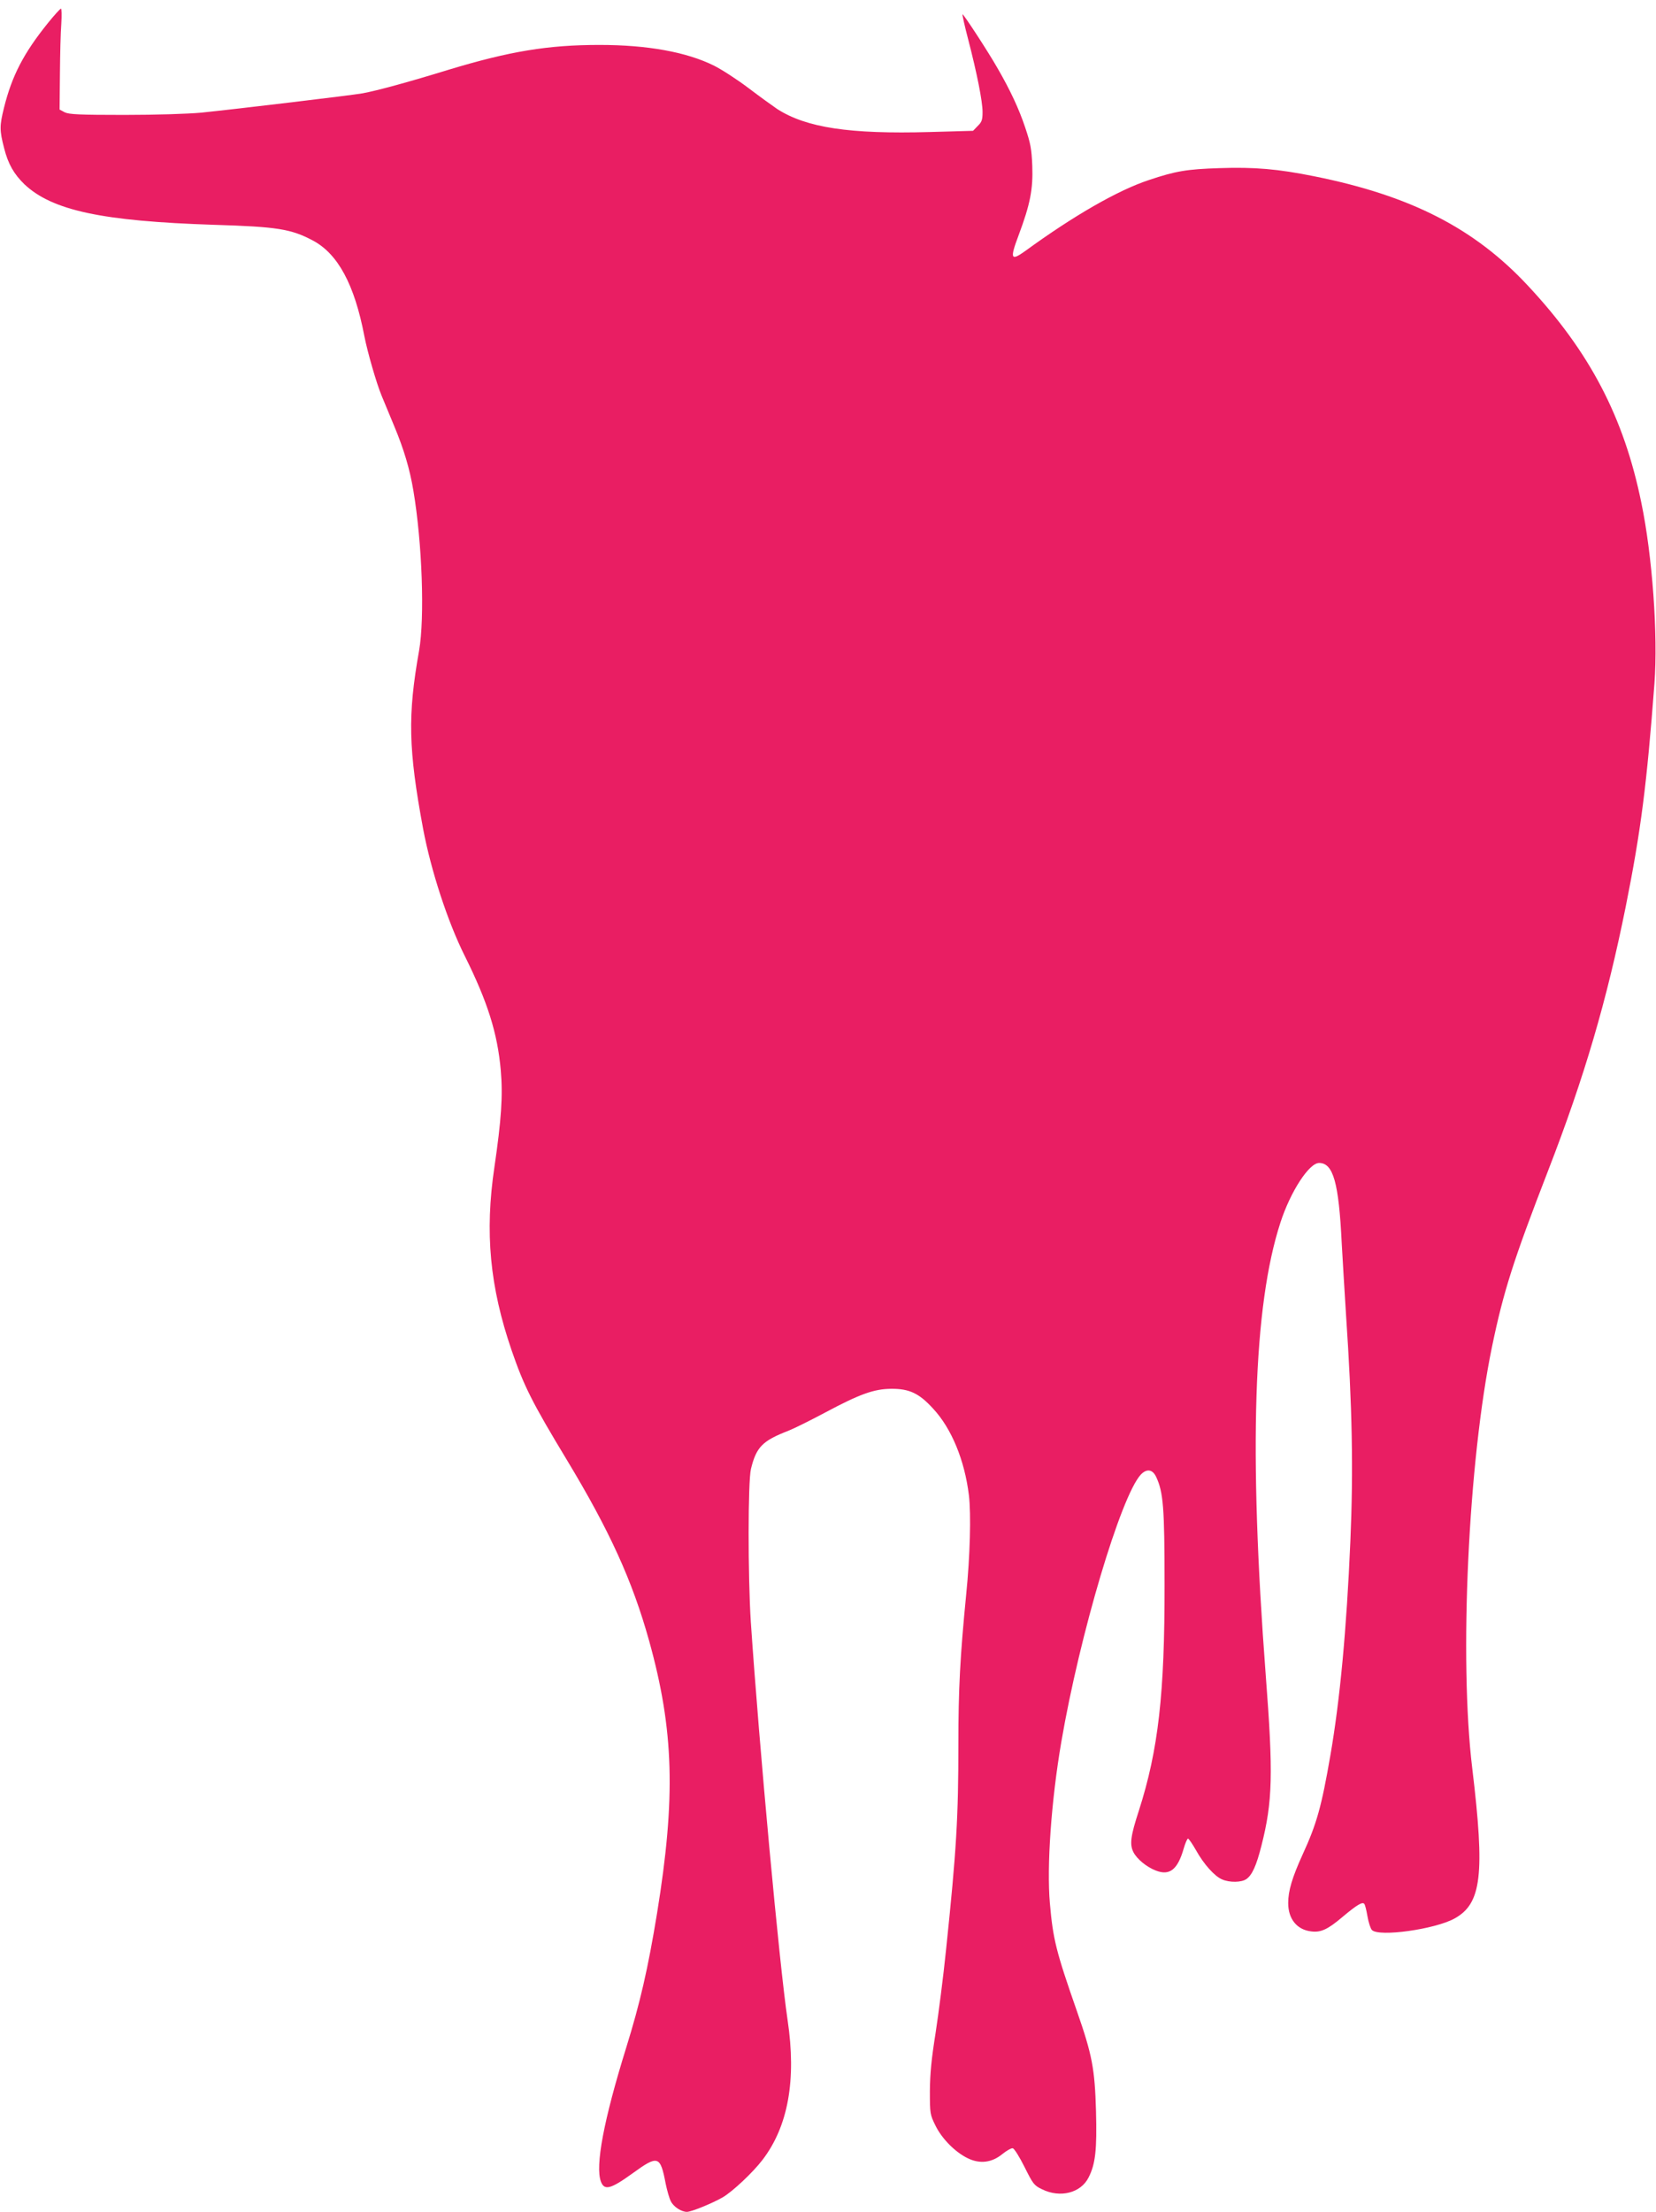 <?xml version="1.0" standalone="no"?>
<!DOCTYPE svg PUBLIC "-//W3C//DTD SVG 20010904//EN"
 "http://www.w3.org/TR/2001/REC-SVG-20010904/DTD/svg10.dtd">
<svg version="1.0" xmlns="http://www.w3.org/2000/svg"
 width="959pt" height="1280pt" viewBox="0 0 959 1280"
 preserveAspectRatio="xMidYMid meet">
<g transform="translate(0,1280) scale(0.1,-0.1)"
fill="#e91e63" stroke="none">
<path d="M277 12666 c-141 -175 -208 -305 -254 -490 -26 -105 -26 -130 1 -234
23 -91 57 -150 118 -209 161 -151 449 -213 1098 -234 365 -11 446 -24 572 -91
145 -77 241 -255 298 -553 18 -92 70 -273 100 -345 15 -36 48 -115 73 -176 56
-134 90 -248 111 -374 51 -302 66 -735 33 -925 -67 -376 -62 -571 23 -1030 46
-244 143 -540 241 -736 133 -267 190 -448 209 -663 13 -148 3 -288 -37 -561
-56 -377 -27 -690 100 -1060 71 -206 118 -300 320 -634 247 -409 379 -698 476
-1046 144 -517 155 -906 46 -1577 -53 -323 -98 -518 -179 -779 -130 -418 -180
-684 -146 -774 20 -53 56 -44 186 50 145 105 158 100 189 -62 8 -39 21 -85 30
-102 16 -32 61 -61 93 -61 26 0 148 50 207 84 58 34 174 143 230 216 149 194
198 463 146 810 -48 325 -164 1580 -213 2305 -17 266 -17 813 1 885 31 126 66
162 216 220 33 13 130 61 216 107 199 106 280 135 379 136 105 1 162 -25 244
-115 106 -114 182 -297 207 -501 13 -108 7 -351 -16 -577 -35 -357 -45 -544
-45 -865 0 -423 -11 -611 -71 -1185 -16 -157 -44 -375 -61 -485 -24 -151 -32
-233 -33 -335 0 -133 1 -137 33 -202 37 -75 114 -153 187 -188 70 -34 139 -25
199 24 26 21 53 36 61 34 9 -2 39 -50 68 -108 49 -98 55 -107 101 -129 105
-52 225 -22 270 68 40 78 49 161 43 385 -7 244 -22 324 -111 579 -121 346
-138 416 -156 622 -19 216 8 595 66 934 107 624 345 1422 460 1547 34 36 68
32 89 -12 42 -89 49 -178 49 -624 1 -632 -36 -957 -149 -1309 -48 -147 -54
-195 -31 -240 21 -40 77 -86 130 -106 80 -31 126 6 161 128 9 31 20 57 25 57
4 0 25 -30 46 -67 45 -81 108 -151 151 -169 43 -19 113 -18 141 2 33 23 58 78
87 193 65 256 69 415 25 986 -99 1305 -72 2138 85 2620 58 179 166 345 224
345 82 0 114 -114 131 -465 6 -104 17 -291 25 -415 36 -531 43 -897 25 -1310
-22 -511 -60 -917 -116 -1240 -51 -295 -79 -395 -160 -571 -61 -134 -84 -211
-84 -282 0 -92 51 -155 134 -164 56 -7 96 12 182 85 81 68 113 87 124 75 5 -4
13 -37 19 -72 6 -36 18 -72 26 -80 41 -41 363 4 477 66 158 86 178 254 104
869 -77 633 -23 1776 114 2439 67 323 124 501 325 1020 211 544 340 984 450
1530 88 439 122 709 166 1290 21 280 -12 739 -76 1046 -101 495 -299 873 -656
1255 -310 333 -680 522 -1239 634 -209 42 -344 54 -549 47 -188 -6 -253 -17
-408 -69 -179 -59 -435 -206 -715 -410 -85 -61 -91 -47 -39 91 67 179 84 266
79 401 -4 99 -10 130 -41 222 -36 108 -87 217 -160 343 -54 95 -199 317 -203
312 -2 -2 12 -66 32 -142 52 -200 84 -362 84 -423 0 -45 -4 -58 -28 -81 l-27
-28 -250 -7 c-466 -13 -715 25 -884 133 -25 17 -100 71 -166 121 -66 50 -156
108 -200 130 -159 79 -386 120 -663 120 -300 0 -521 -37 -872 -143 -234 -72
-414 -121 -500 -137 -60 -11 -730 -91 -935 -112 -76 -7 -262 -13 -445 -13
-260 0 -320 3 -345 15 l-30 16 2 204 c1 113 4 244 8 293 3 48 2 87 -2 87 -4 0
-39 -38 -76 -84z"/>
</g>
</svg>
